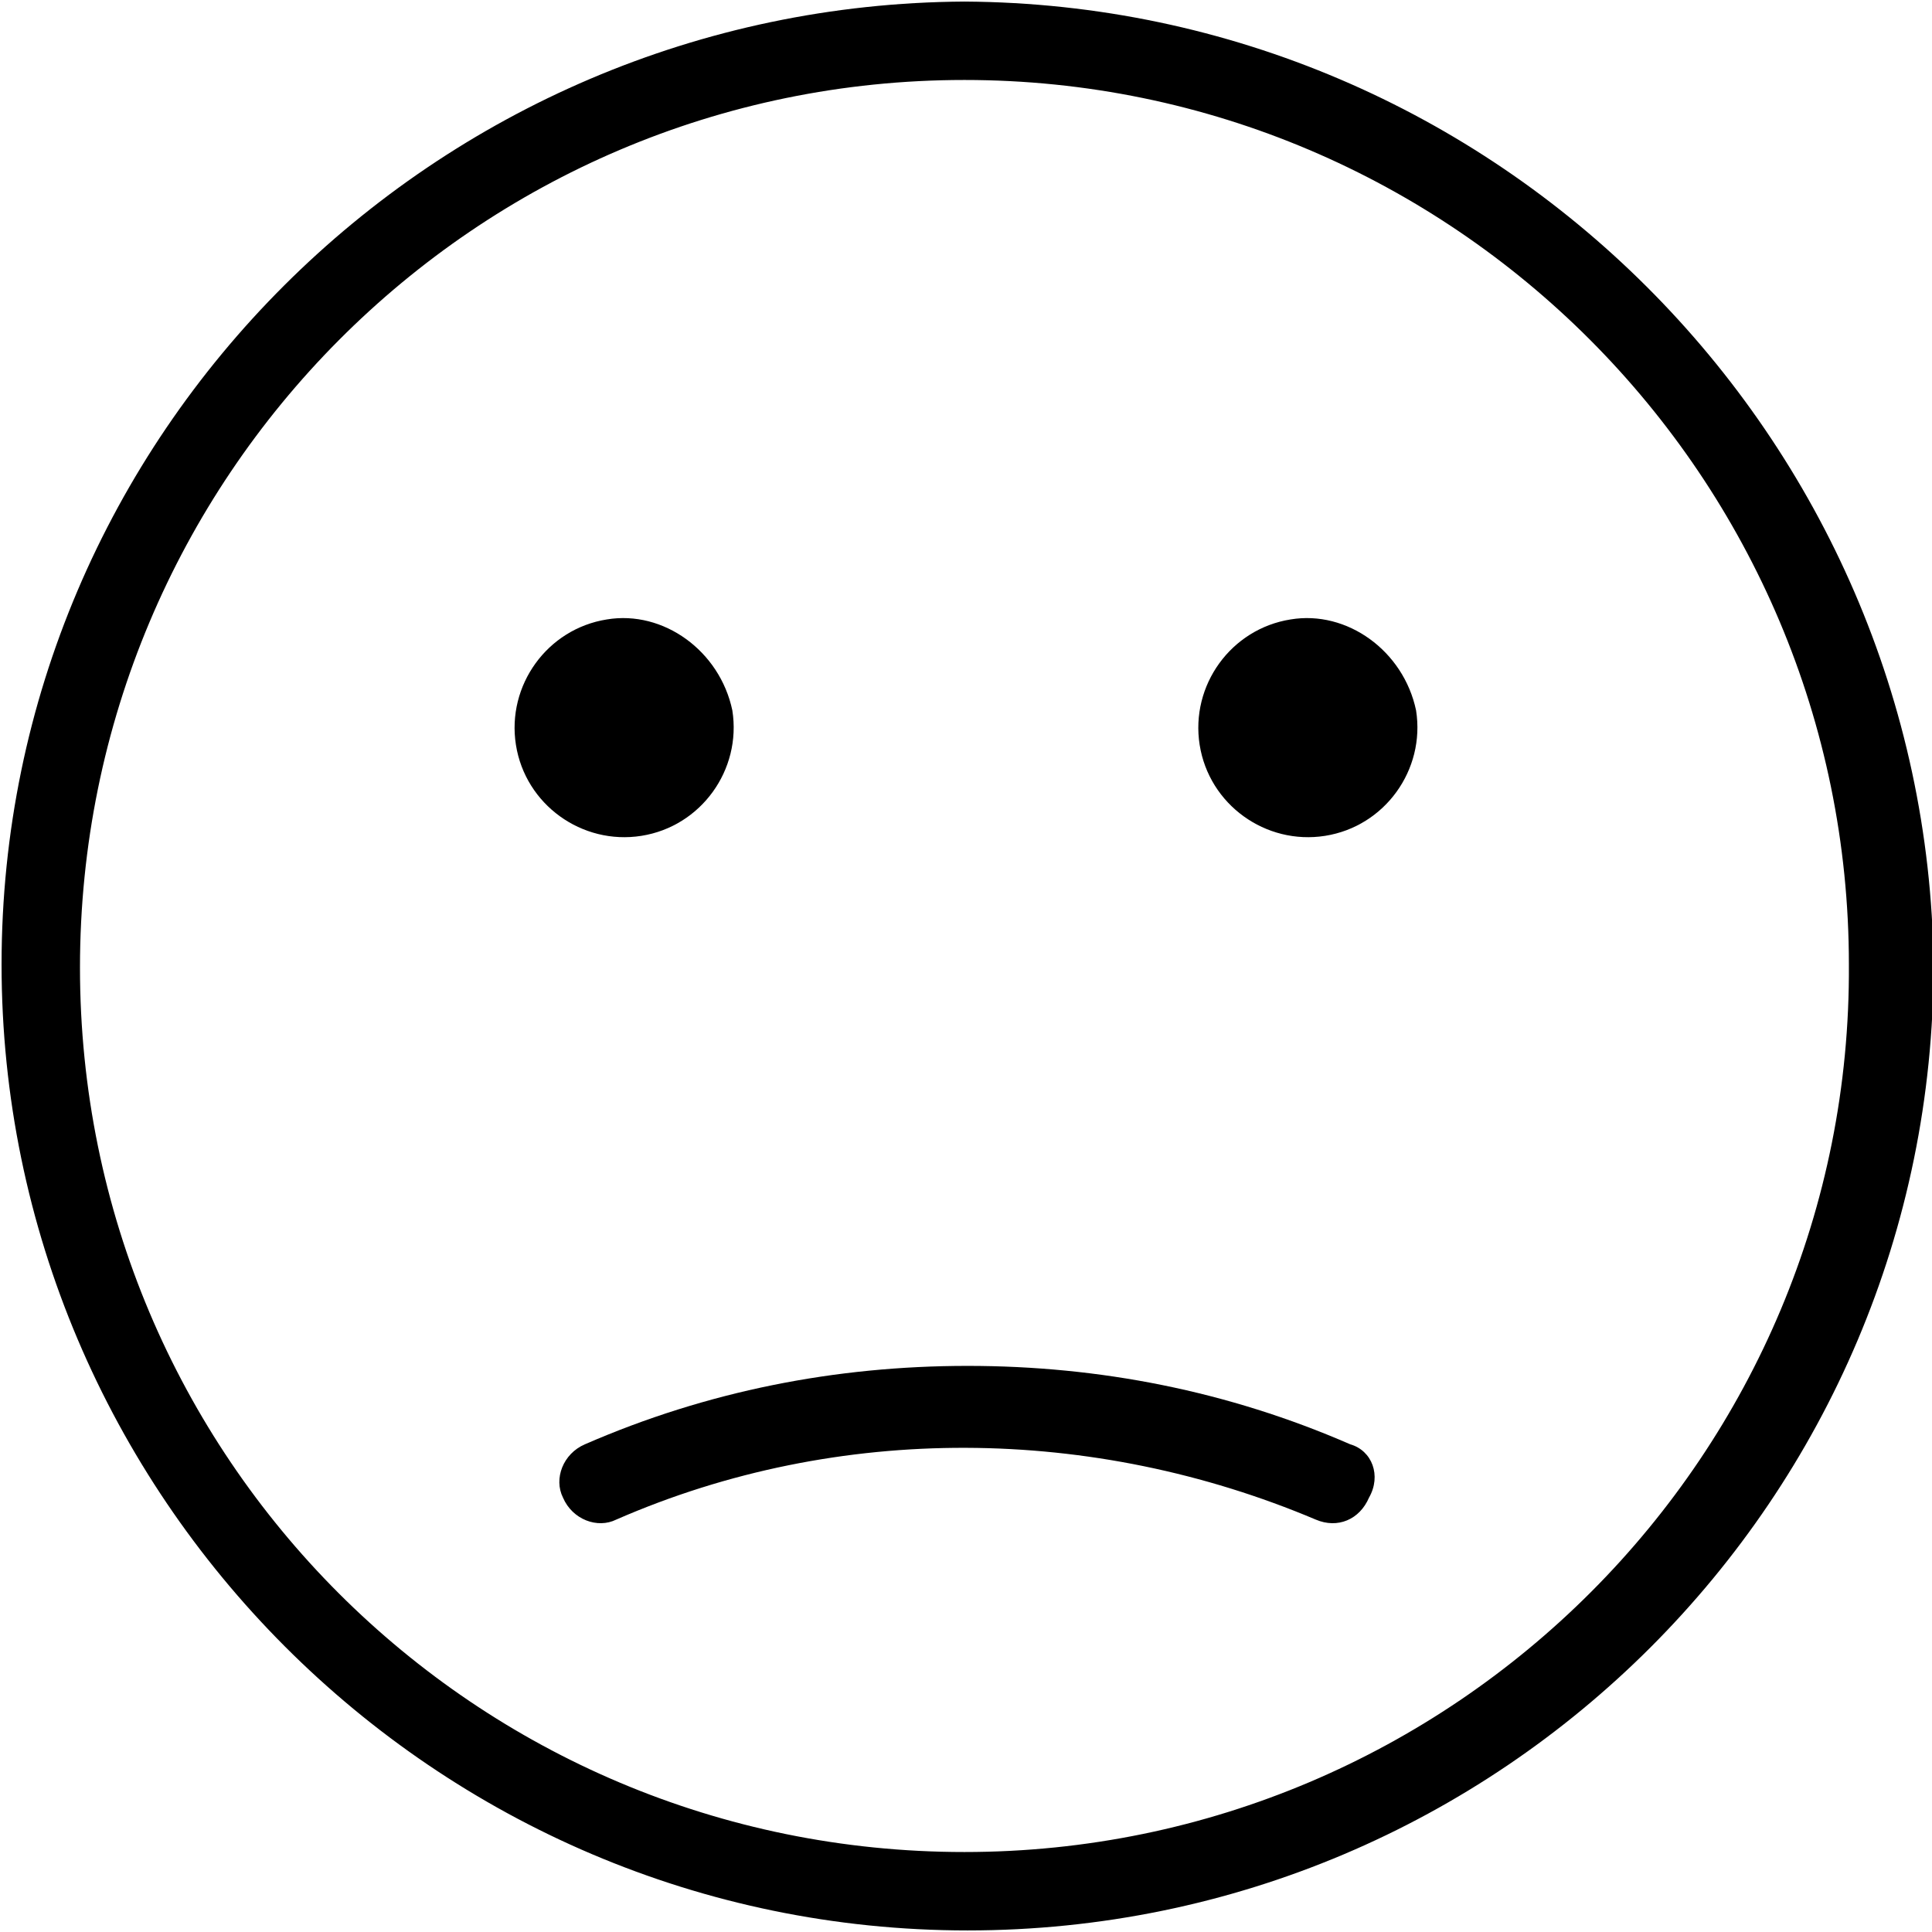 <svg xmlns="http://www.w3.org/2000/svg" viewBox="0 0 61.6 61.6" style="enable-background:new 0 0 61.6 61.6" xml:space="preserve"><path class="st0" d="M30.75.05C13.85.15.05 13.85.05 30.75s13.8 30.8 30.8 30.8 30.8-13.8 30.8-30.8c-.2-16.8-13.9-30.6-30.9-30.7zm0 59c-15.6 0-28.2-12.6-28.2-28.2s12.6-28.3 28.2-28.3 28.2 12.7 28.2 28.2c.1 15.6-12.6 28.3-28.2 28.3z"/><path class="st0" d="M43.05 46.05c-3.9-1.7-8-2.5-12.2-2.5s-8.3.8-12.2 2.5c-.7.3-1 1.1-.7 1.7.3.7 1.1 1 1.7.7 7.1-3.1 15.2-3 22.3 0 .7.3 1.4 0 1.7-.7.4-.7.1-1.5-.6-1.7zM45.15 22.65c.3 1.9-1 3.7-2.9 4s-3.7-1-4-2.9 1-3.7 2.9-4c1.8-.3 3.6 1 4 2.9M23.35 22.65c.3 1.9-1 3.7-2.9 4s-3.7-1-4-2.9 1-3.7 2.9-4c1.8-.3 3.6 1 4 2.9"/></svg>